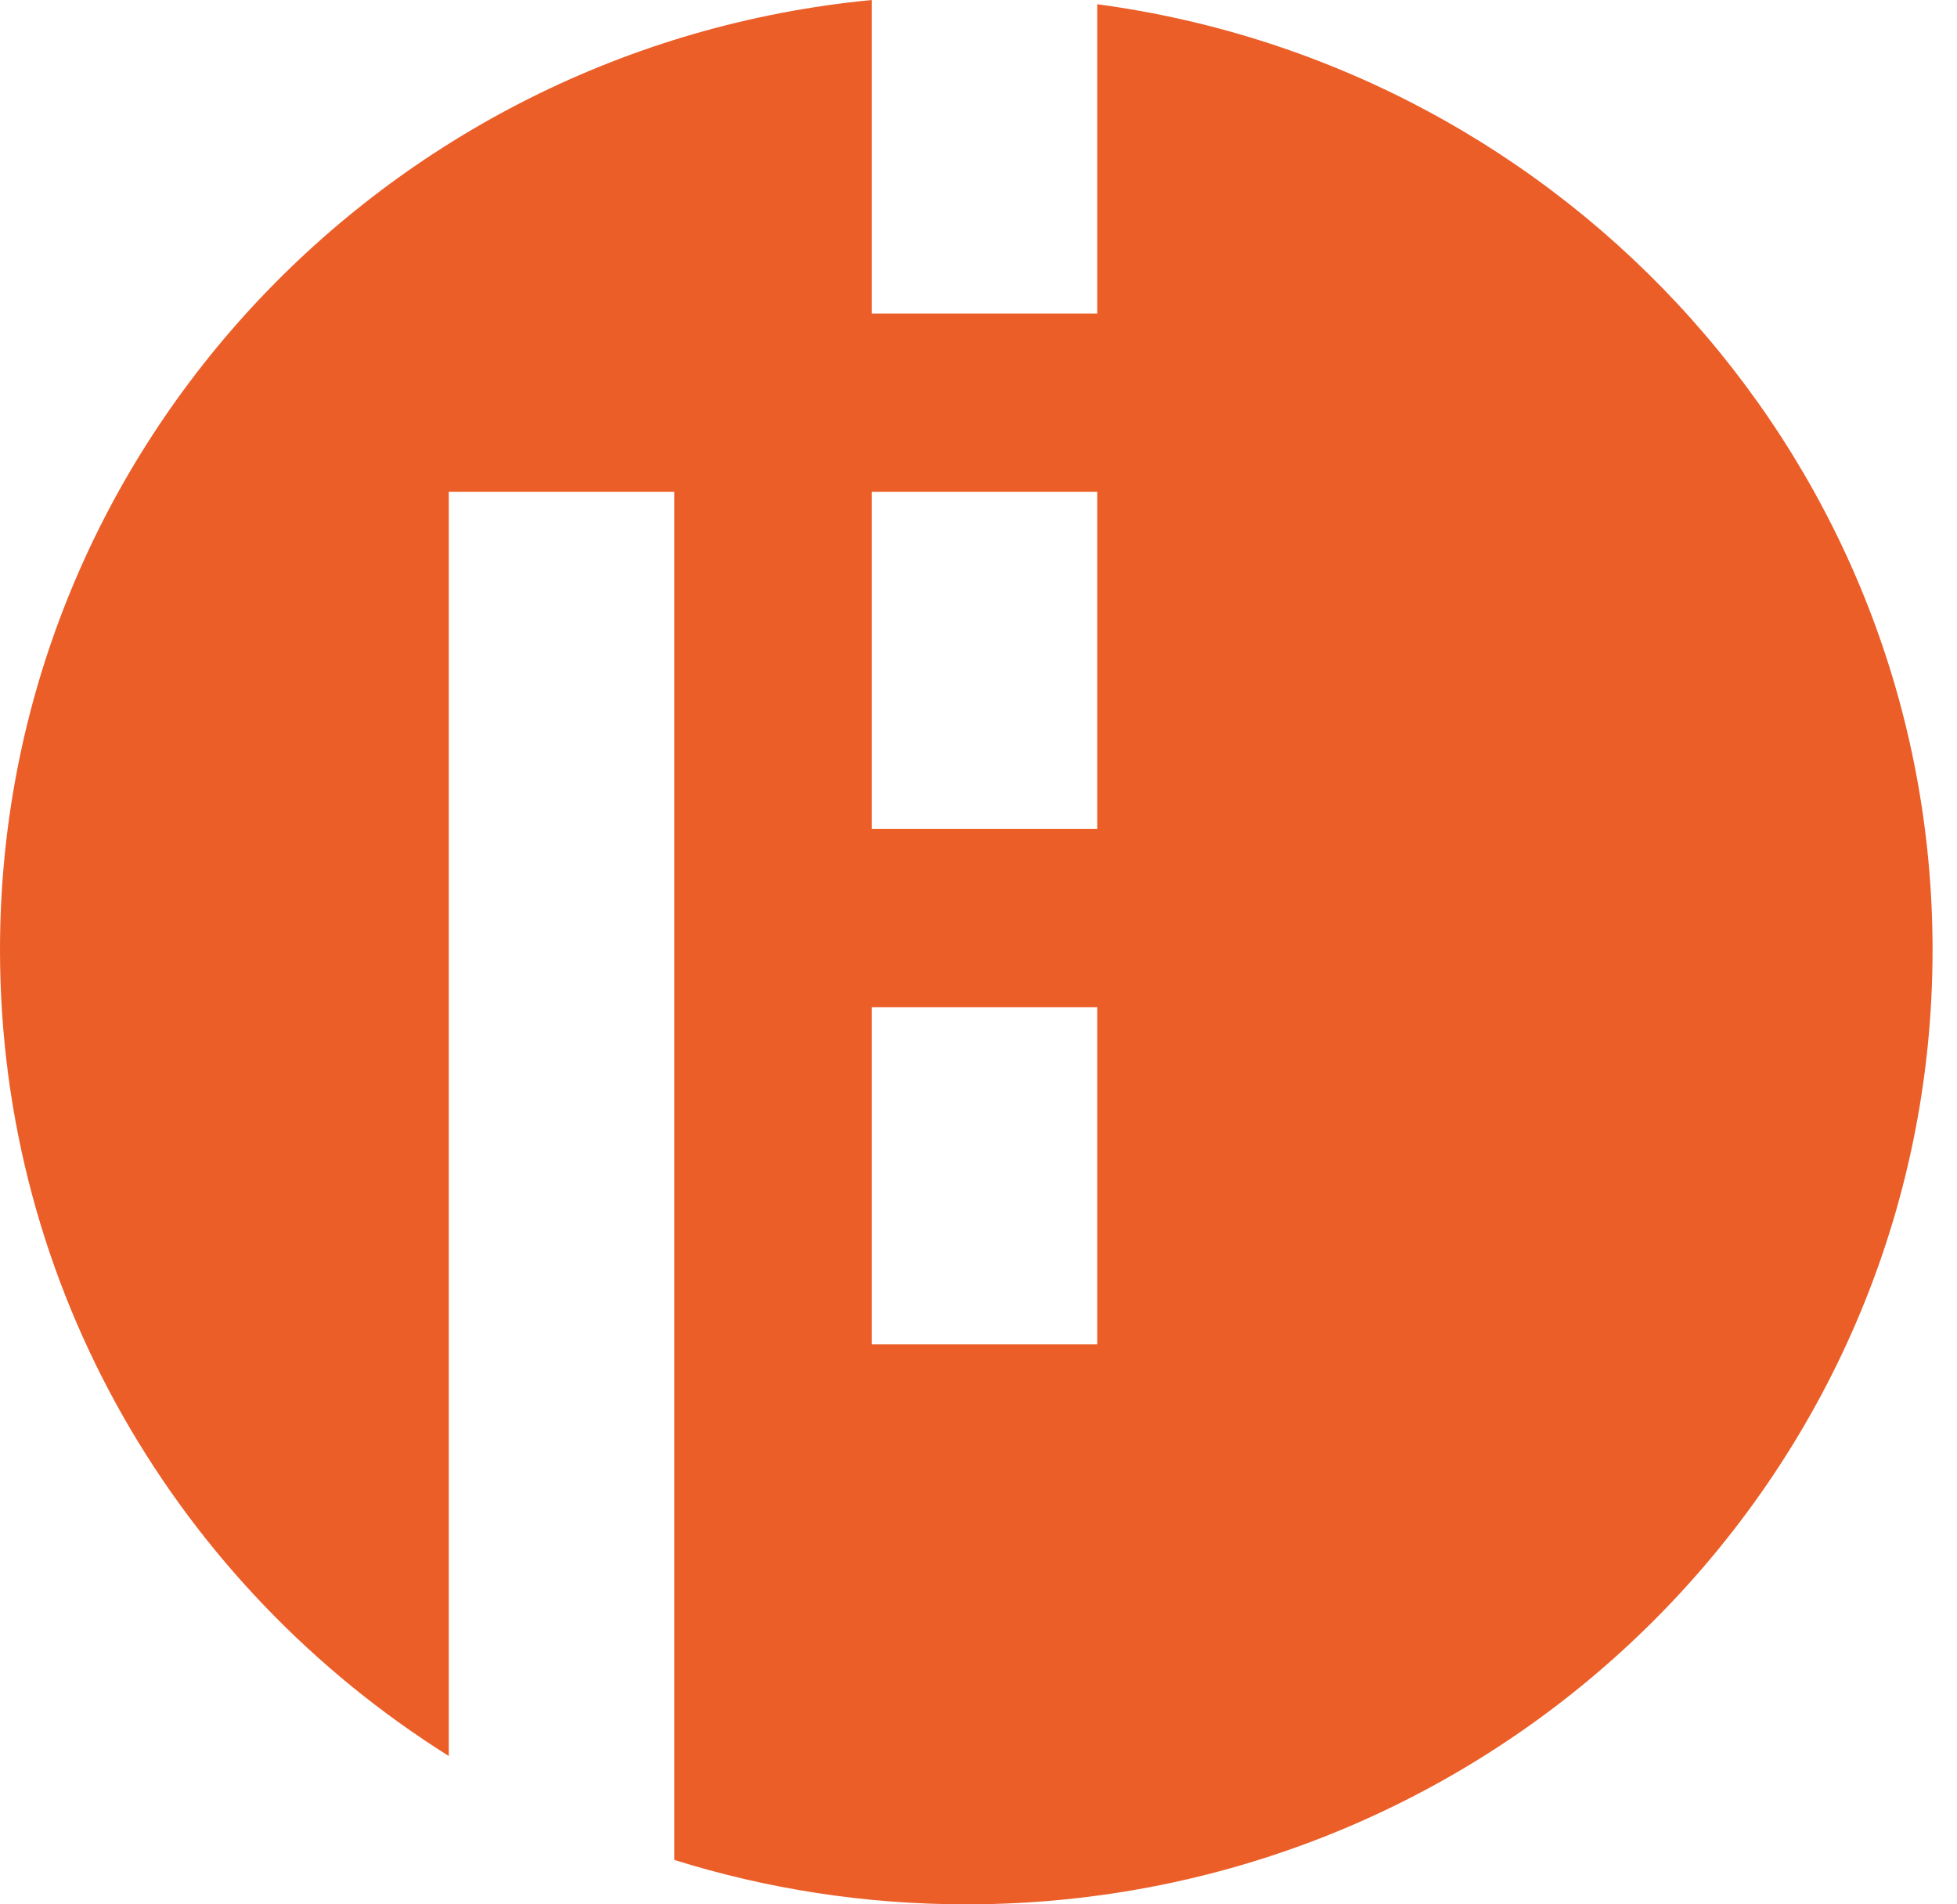 <?xml version="1.0" encoding="UTF-8"?> <svg xmlns="http://www.w3.org/2000/svg" xmlns:xlink="http://www.w3.org/1999/xlink" version="1.1" width="37" height="36"><svg xmlns="http://www.w3.org/2000/svg" width="37" height="36" viewBox="0 0 37 36" fill="none"><path fill-rule="evenodd" clip-rule="evenodd" d="M18.269 36C28.359 36 36.538 27.922 36.538 17.957C36.538 8.822 29.664 1.273 20.745 0.08V5.928H16.483V0C7.232 0.887 0 8.587 0 17.957C0 24.367 3.385 29.995 8.485 33.196V9.296H12.748V35.16C14.49 35.706 16.345 36 18.269 36V36ZM16.483 19.04V25.415H20.745V19.04H16.483ZM16.483 9.296V15.671H20.745V9.296H16.483Z" fill="#EB5E28"></path></svg><style>@media (prefers-color-scheme: light) { :root { filter: none; } } @media (prefers-color-scheme: dark) { :root { filter: none; } } </style></svg> 